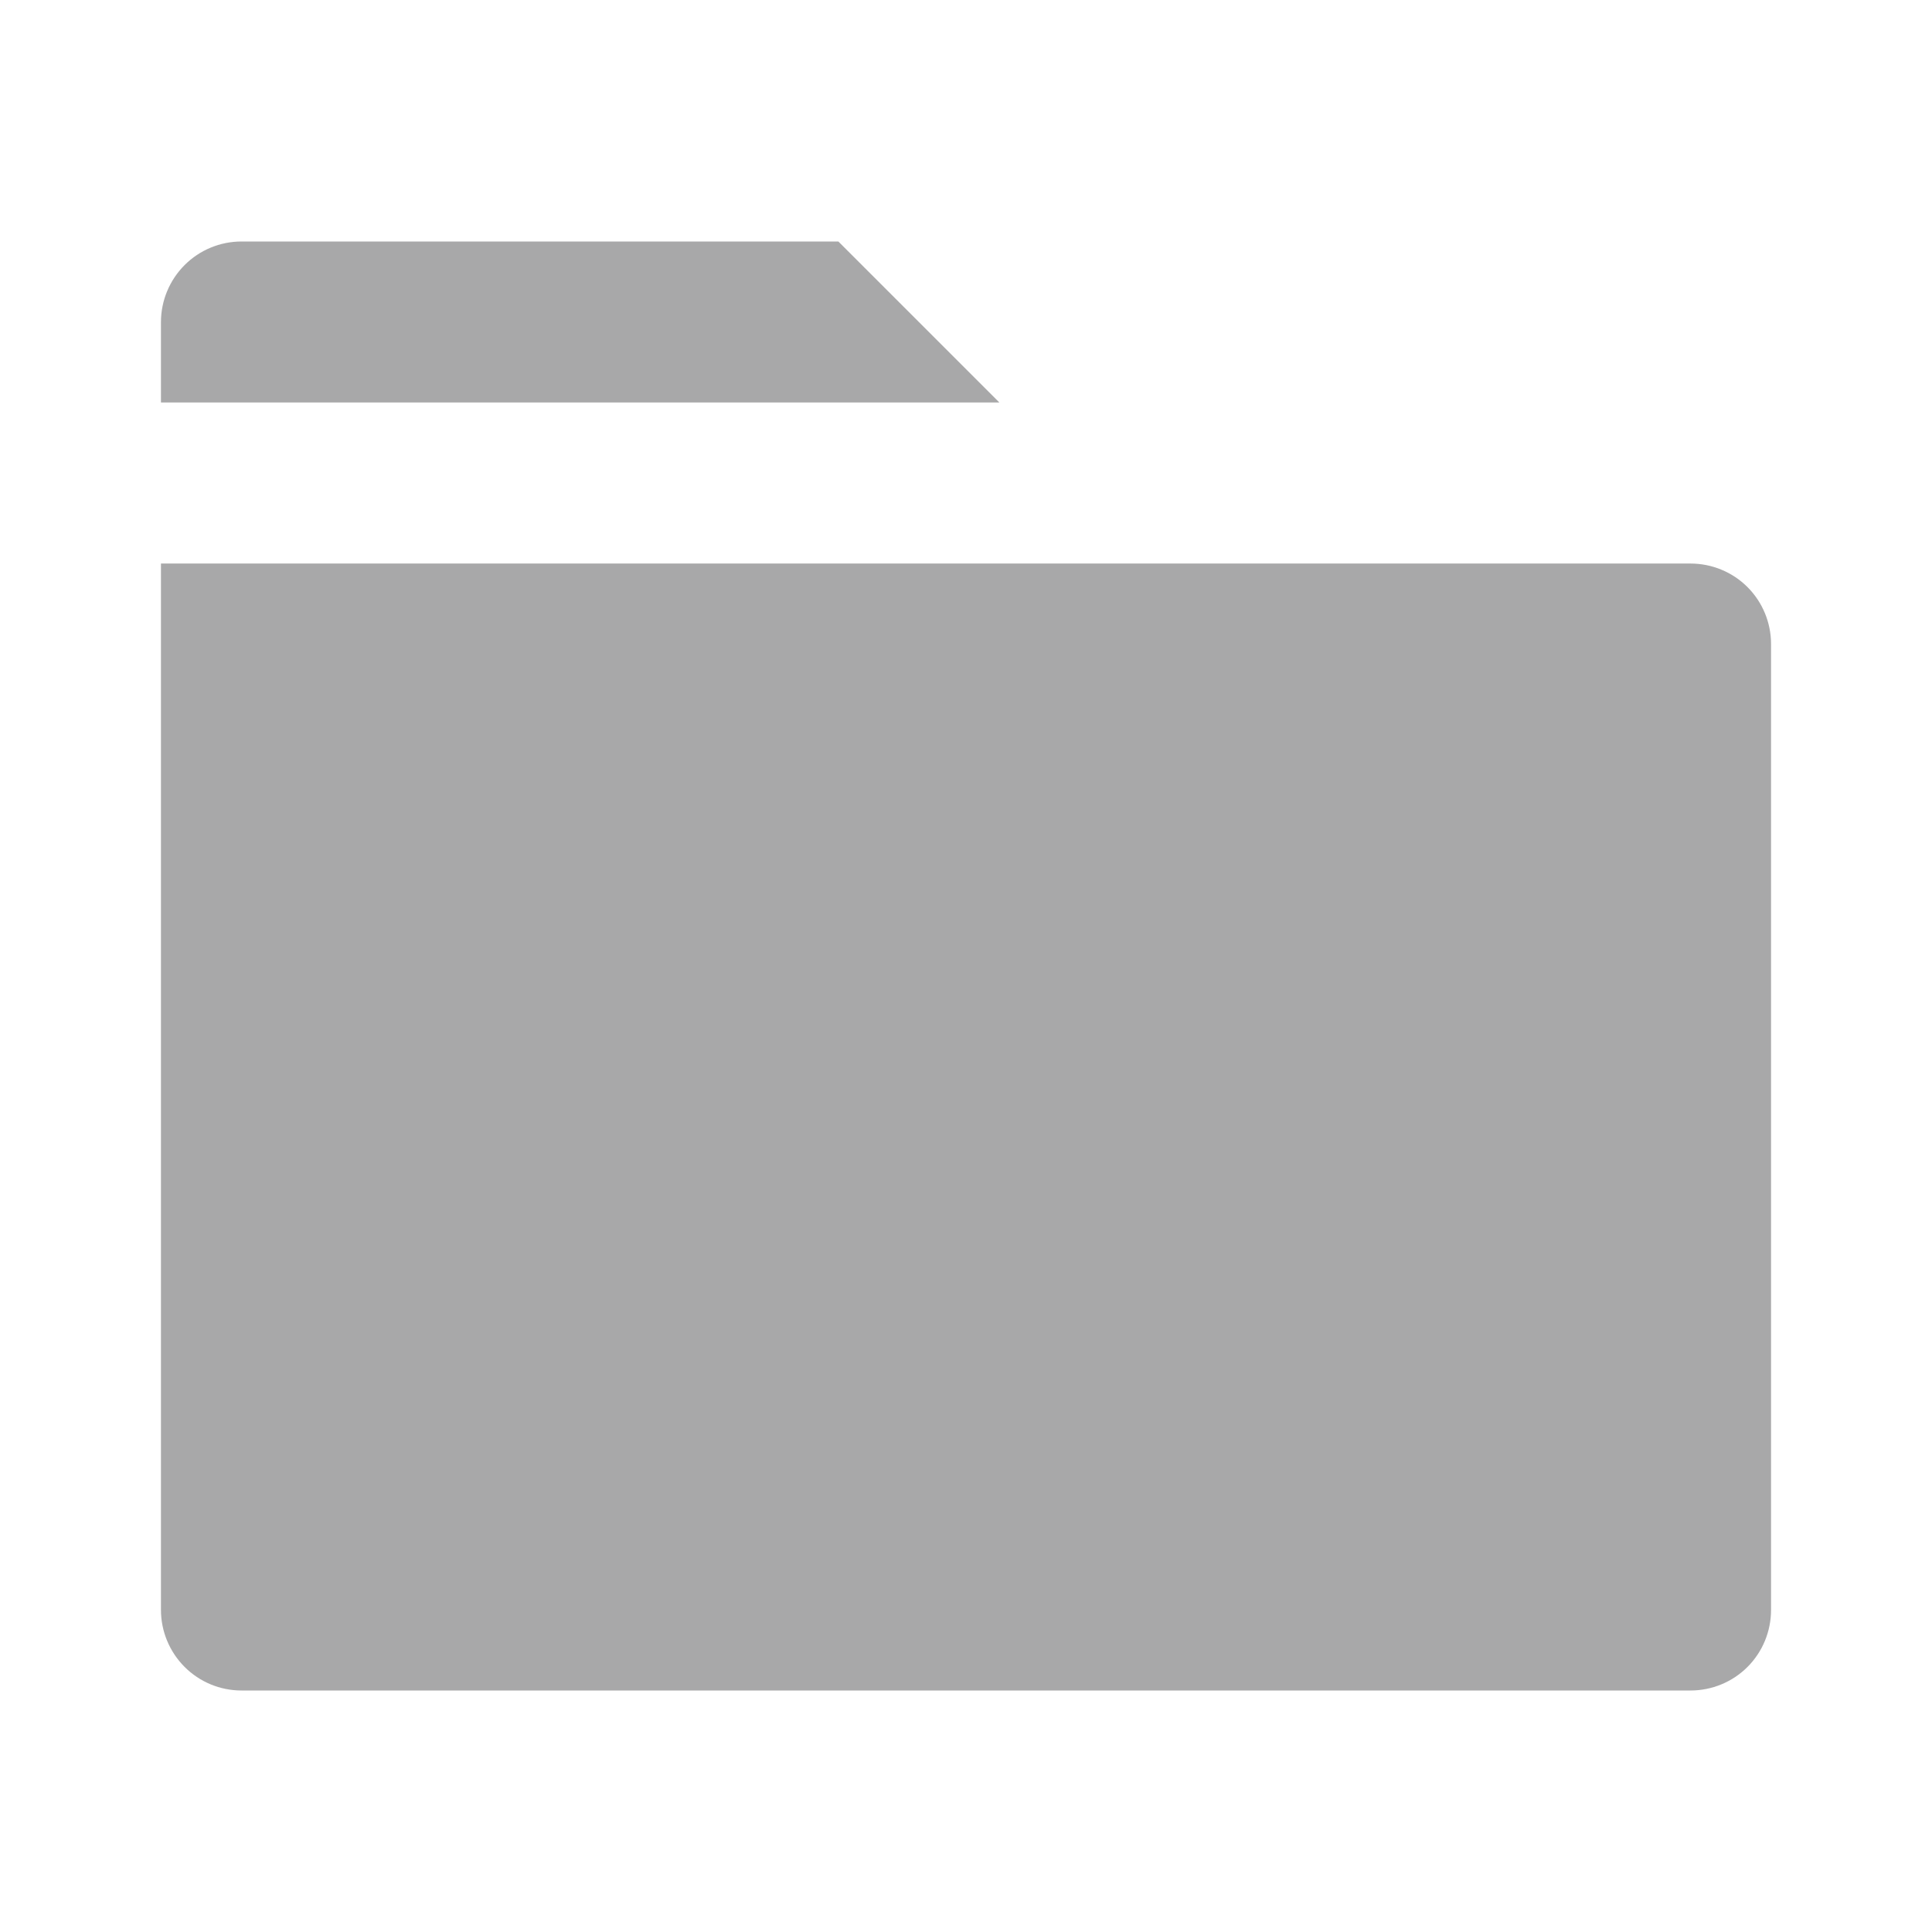 <svg width="16" height="16" viewBox="0 0 16 16" fill="none" xmlns="http://www.w3.org/2000/svg">
<path d="M14.667 5.333V13.333C14.667 13.51 14.597 13.68 14.472 13.805C14.347 13.93 14.177 14 14 14H2C1.823 14 1.654 13.93 1.529 13.805C1.404 13.68 1.333 13.51 1.333 13.333V4.667H14C14.177 4.667 14.347 4.737 14.472 4.862C14.597 4.987 14.667 5.157 14.667 5.333ZM8.276 3.333H1.333V2.667C1.333 2.49 1.404 2.32 1.529 2.195C1.654 2.07 1.823 2 2 2H6.943L8.276 3.333Z" fill="#0E0E12" fill-opacity="0.36"/>
</svg>
